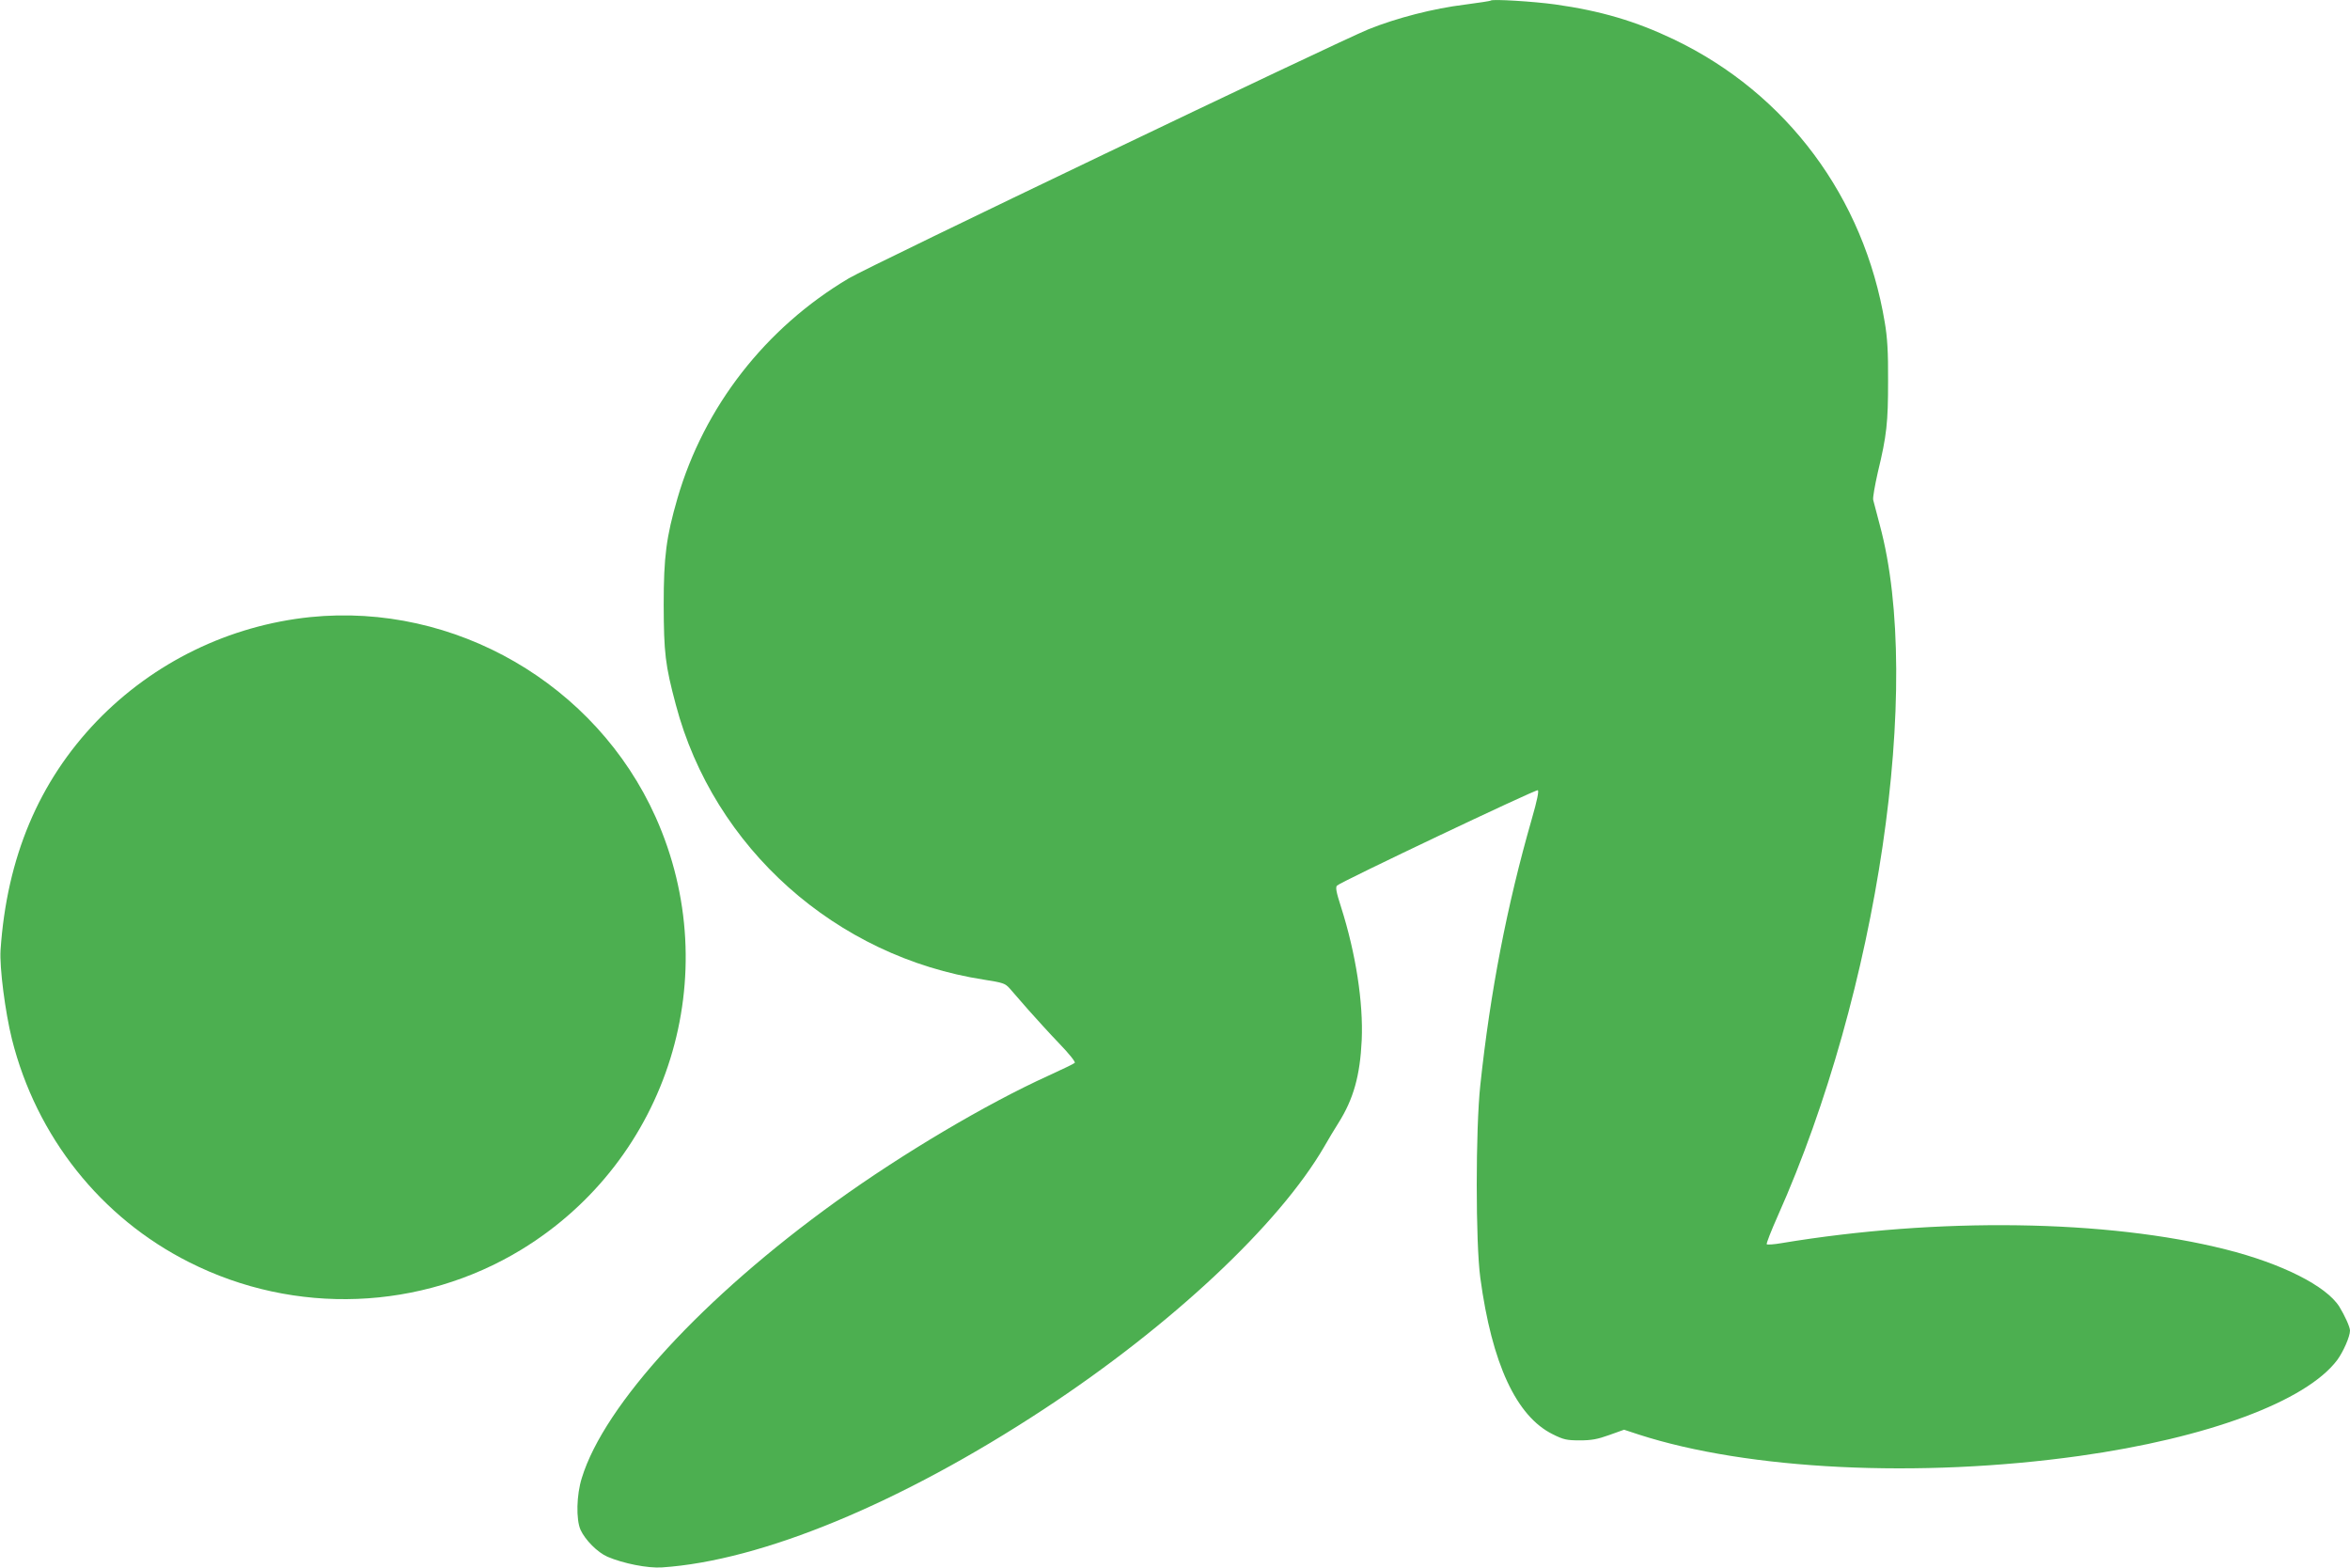 <?xml version="1.0" standalone="no"?>
<!DOCTYPE svg PUBLIC "-//W3C//DTD SVG 20010904//EN"
 "http://www.w3.org/TR/2001/REC-SVG-20010904/DTD/svg10.dtd">
<svg version="1.0" xmlns="http://www.w3.org/2000/svg"
 width="1280pt" height="854pt" viewBox="0 0 1280 854"
 preserveAspectRatio="xMidYMid meet">
<g transform="translate(0,854) scale(0.1,-0.1)"
fill="#4caf50" stroke="none">
<path d="M8120 8537 c-3 -3 -66 -12 -140 -22 -173 -21 -373 -73 -525 -134
-172 -70 -2722 -1291 -2832 -1357 -453 -269 -788 -699 -933 -1198 -61 -211
-75 -317 -75 -581 1 -261 8 -326 66 -543 206 -780 872 -1374 1680 -1498 102
-16 114 -20 139 -48 15 -17 60 -69 101 -116 41 -46 116 -129 168 -183 55 -57
90 -101 85 -106 -5 -5 -70 -36 -144 -70 -337 -153 -791 -422 -1155 -684 -724
-521 -1264 -1108 -1386 -1507 -29 -92 -32 -225 -7 -282 25 -55 92 -123 147
-147 87 -37 219 -63 296 -58 543 36 1302 350 2081 862 694 456 1280 1005 1527
1430 22 39 57 97 78 130 81 129 117 256 126 450 9 205 -32 471 -112 723 -27
84 -32 110 -22 119 20 20 1081 524 1093 519 7 -3 -3 -54 -33 -158 -135 -470
-226 -941 -280 -1448 -26 -240 -26 -859 0 -1050 63 -467 196 -754 395 -852 58
-29 76 -33 147 -33 63 0 96 6 160 29 l81 29 79 -26 c596 -193 1527 -239 2400
-117 699 98 1235 297 1405 522 33 45 70 128 70 161 0 19 -28 81 -58 130 -71
113 -313 235 -619 312 -647 163 -1567 176 -2421 34 -40 -7 -75 -9 -79 -6 -3 4
24 73 60 154 545 1221 792 2891 556 3763 -17 63 -33 125 -36 137 -3 12 9 79
25 150 49 202 56 272 56 498 1 156 -4 238 -18 319 -113 681 -534 1247 -1148
1541 -209 100 -399 156 -648 191 -116 16 -341 30 -350 21z"/>
<path d="M1690 5179 c-442 -46 -853 -246 -1162 -566 -317 -330 -491 -744 -525
-1248 -6 -94 25 -336 62 -485 133 -530 484 -973 966 -1215 576 -291 1262 -264
1809 69 803 490 1116 1497 731 2356 -325 724 -1094 1169 -1881 1089z"/>
</g>
</svg>
